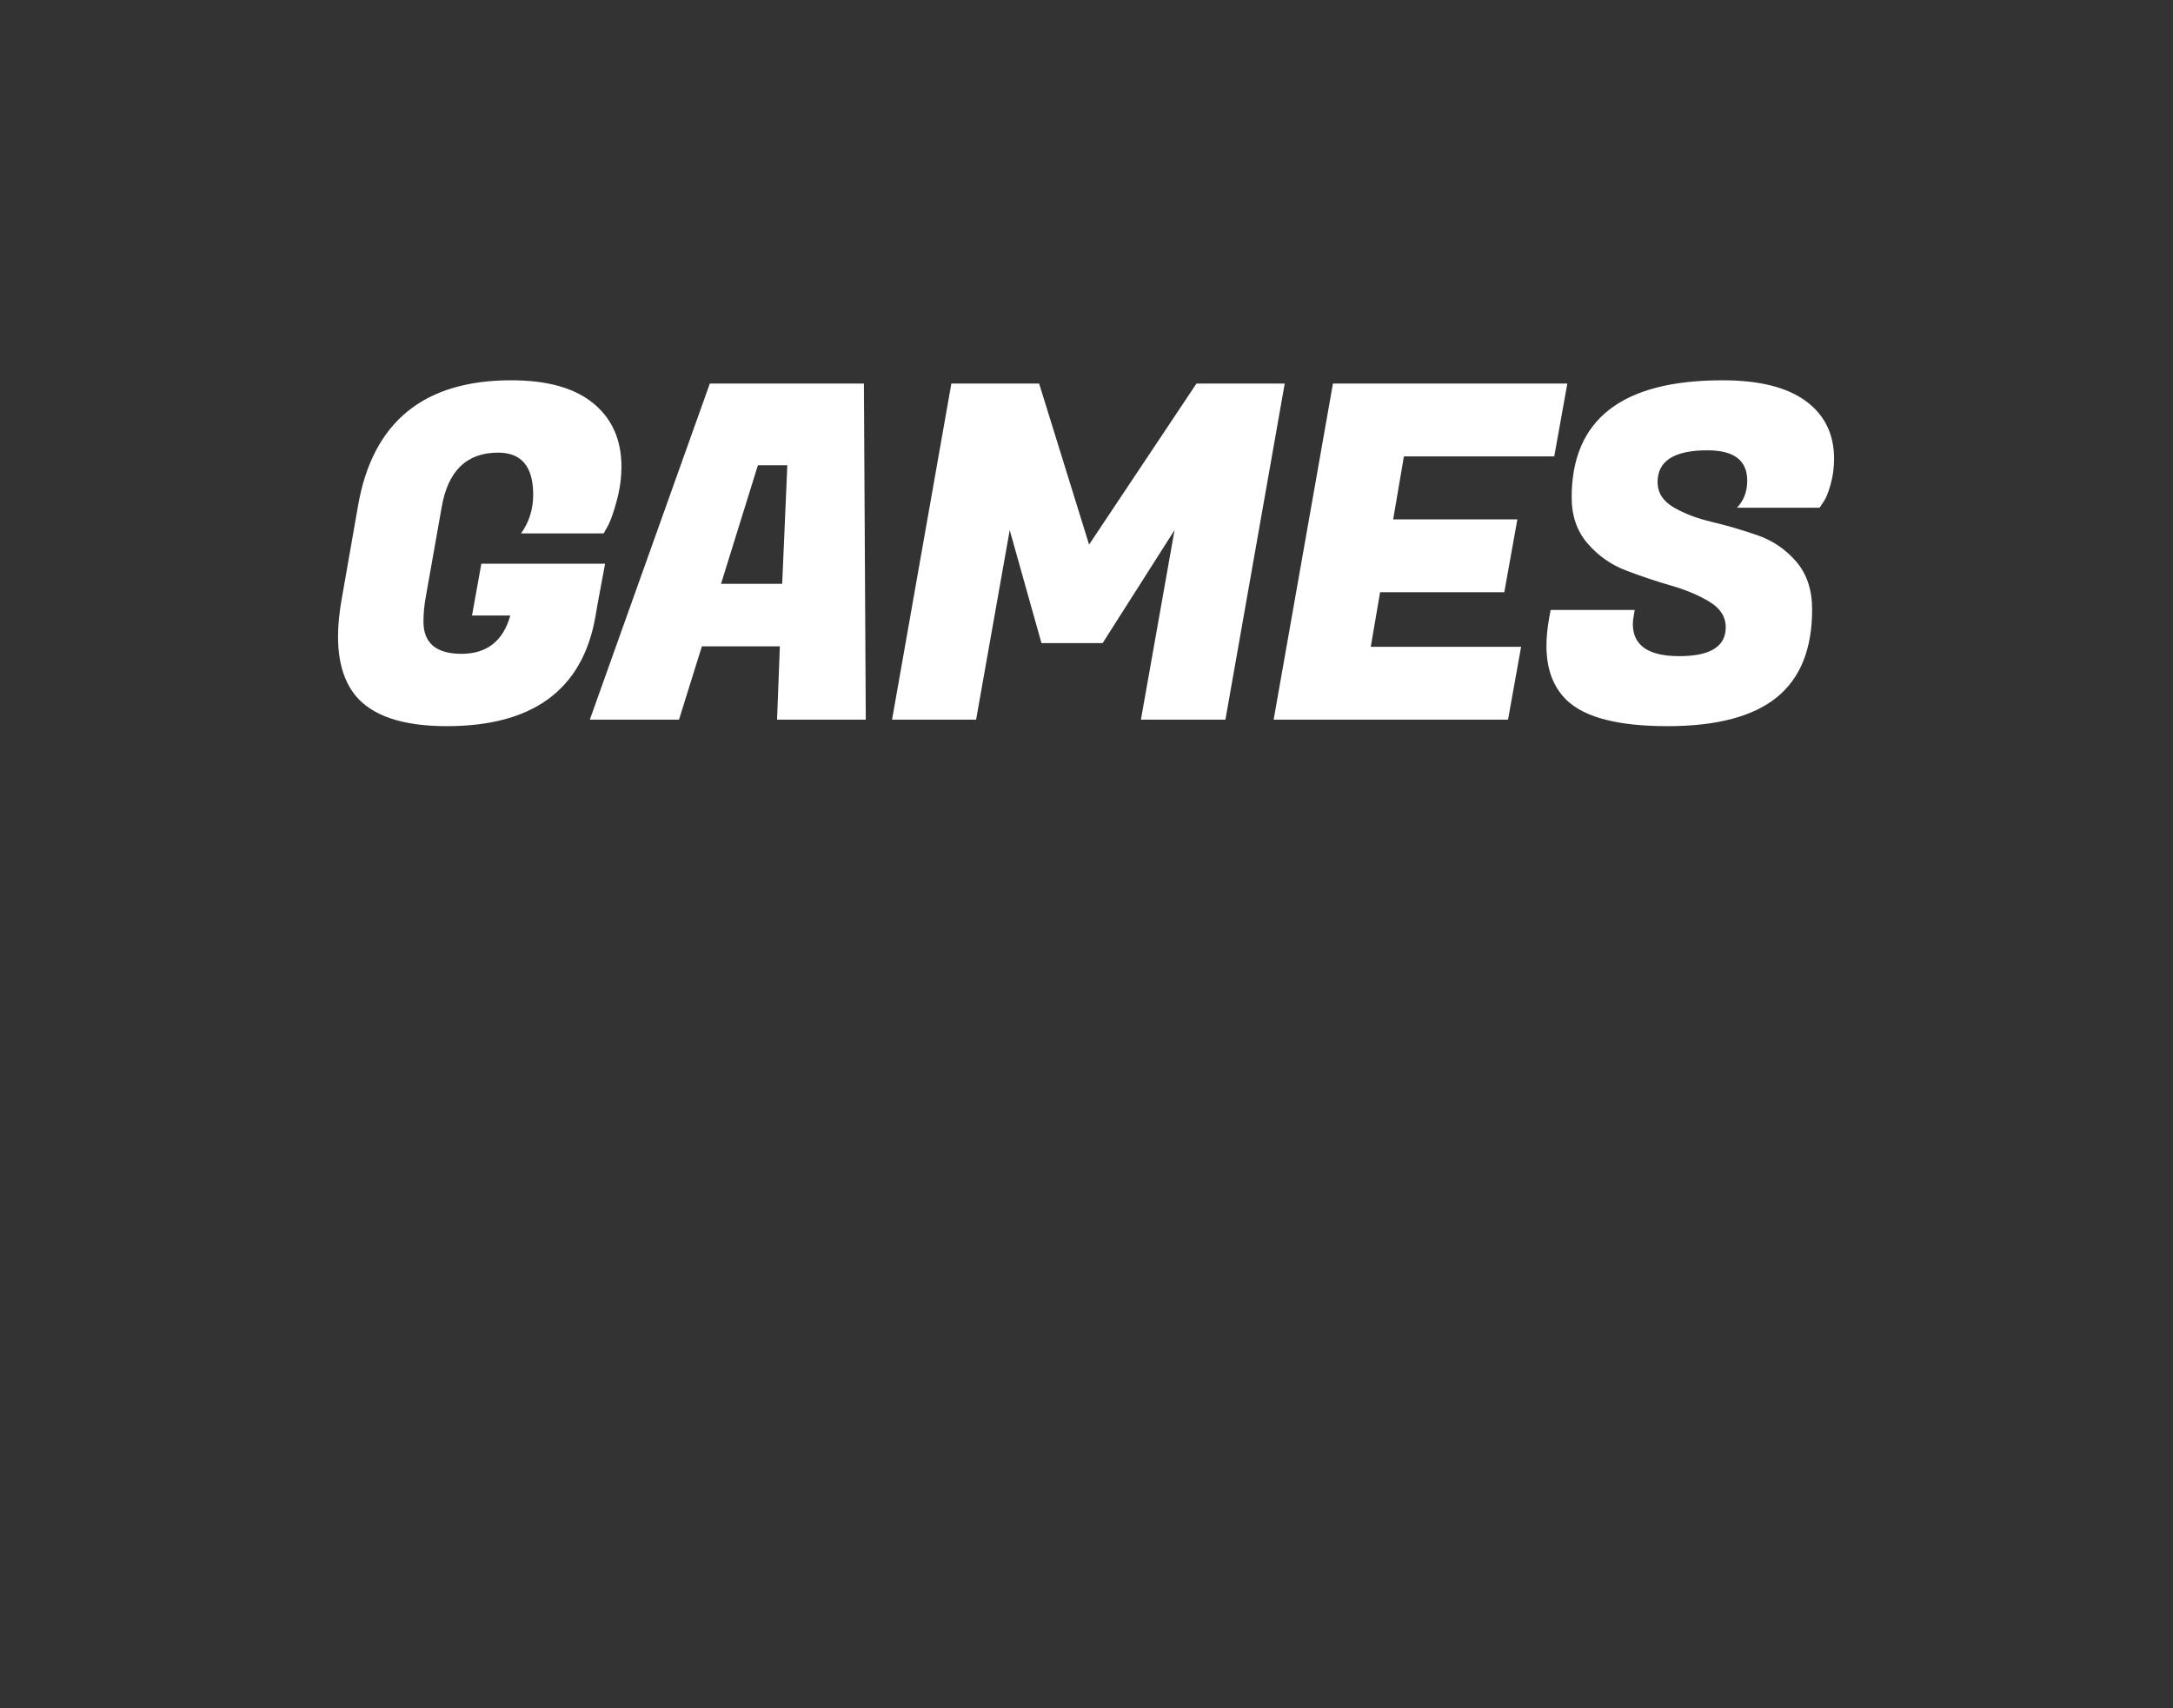 <?xml version="1.0" encoding="UTF-8"?> <svg xmlns="http://www.w3.org/2000/svg" width="360" height="283" viewBox="0 0 360 283" fill="none"><rect x="0" y="0" width="360" height="283" fill="#333333" stroke="none"/> <path fill-rule="evenodd" clip-rule="evenodd" d="M74.023 120.301C66.7 120.301 61.647 118.599 58.862 115.197C56.954 112.826 56 109.578 56 105.454C56 103.547 56.206 101.459 56.618 99.19L59.326 83.724C61.749 69.908 70.207 63 84.698 63C90.68 63 95.218 64.276 98.313 66.828C101.407 69.38 102.954 72.873 102.954 77.306C102.954 79.11 102.709 80.94 102.219 82.796C101.729 84.652 101.252 86.044 100.788 86.972L100.014 88.364H86.322C87.663 86.508 88.333 84.368 88.333 81.945C88.333 77.306 86.399 74.986 82.531 74.986C77.322 74.986 74.202 78.002 73.171 84.034L70.541 98.88C70.282 100.272 70.154 101.639 70.154 102.979C70.154 106.536 72.255 108.315 76.458 108.315C80.661 108.315 83.355 106.201 84.541 101.974H78.198L79.745 93.39H100.244L99.006 100.04L98.619 102.283C96.453 114.294 88.253 120.3 74.021 120.3L74.023 120.301ZM128.734 119.219L129.198 107.079H116.28L112.49 119.219H97.716L117.595 63.542H143.123L143.433 119.219H128.735H128.734ZM125.562 77.074L119.452 96.716H129.585L130.436 77.074H125.562ZM172.151 63.542L180.428 90.221L198.219 63.542H212.84L203.016 119.219H189.015L194.585 87.824L182.672 106.538H172.539L167.279 87.824L161.71 119.219H147.786L157.61 63.542H172.153H172.151ZM249.836 119.219H211.004L220.828 63.542H259.659L257.493 75.605H232.585L230.806 86.045H251.382L249.216 98.108H228.64L227.093 107.156H252.001L249.835 119.219H249.836ZM270.511 103.367C270.511 106.924 273.076 108.703 278.207 108.703C283.338 108.703 285.904 107.105 285.904 103.909C285.904 102.208 285.027 100.816 283.273 99.734C281.52 98.651 279.393 97.749 276.892 97.027C274.391 96.305 271.89 95.467 269.389 94.514C266.888 93.56 264.76 92.065 263.008 90.028C261.254 87.993 260.377 85.452 260.377 82.412C260.377 69.472 268.706 63.002 285.362 63.002C291.447 63.002 296.05 64.149 299.169 66.443C302.29 68.737 303.85 71.92 303.85 75.993C303.85 77.488 303.656 78.919 303.269 80.285C302.882 81.651 302.483 82.618 302.07 83.185L301.452 84.113H287.76C288.894 82.927 289.462 81.432 289.462 79.628C289.462 76.277 287.27 74.601 282.887 74.601C277.369 74.601 274.61 76.354 274.61 79.859C274.61 81.612 275.487 83.004 277.241 84.035C278.994 85.066 281.121 85.878 283.622 86.471C286.123 87.063 288.637 87.798 291.164 88.674C293.691 89.551 295.831 91.008 297.585 93.043C299.338 95.079 300.215 97.722 300.215 100.97C300.215 107.517 298.256 112.376 294.336 115.546C290.416 118.717 284.383 120.302 276.235 120.302C268.087 120.302 262.518 118.859 259.527 115.972C257.31 113.807 256.201 110.817 256.201 107.001C256.201 105.558 256.356 103.985 256.665 102.285L256.898 101.047H270.821L270.667 101.975C270.564 102.49 270.513 102.954 270.513 103.367H270.511Z" fill="white"></path> </svg> 